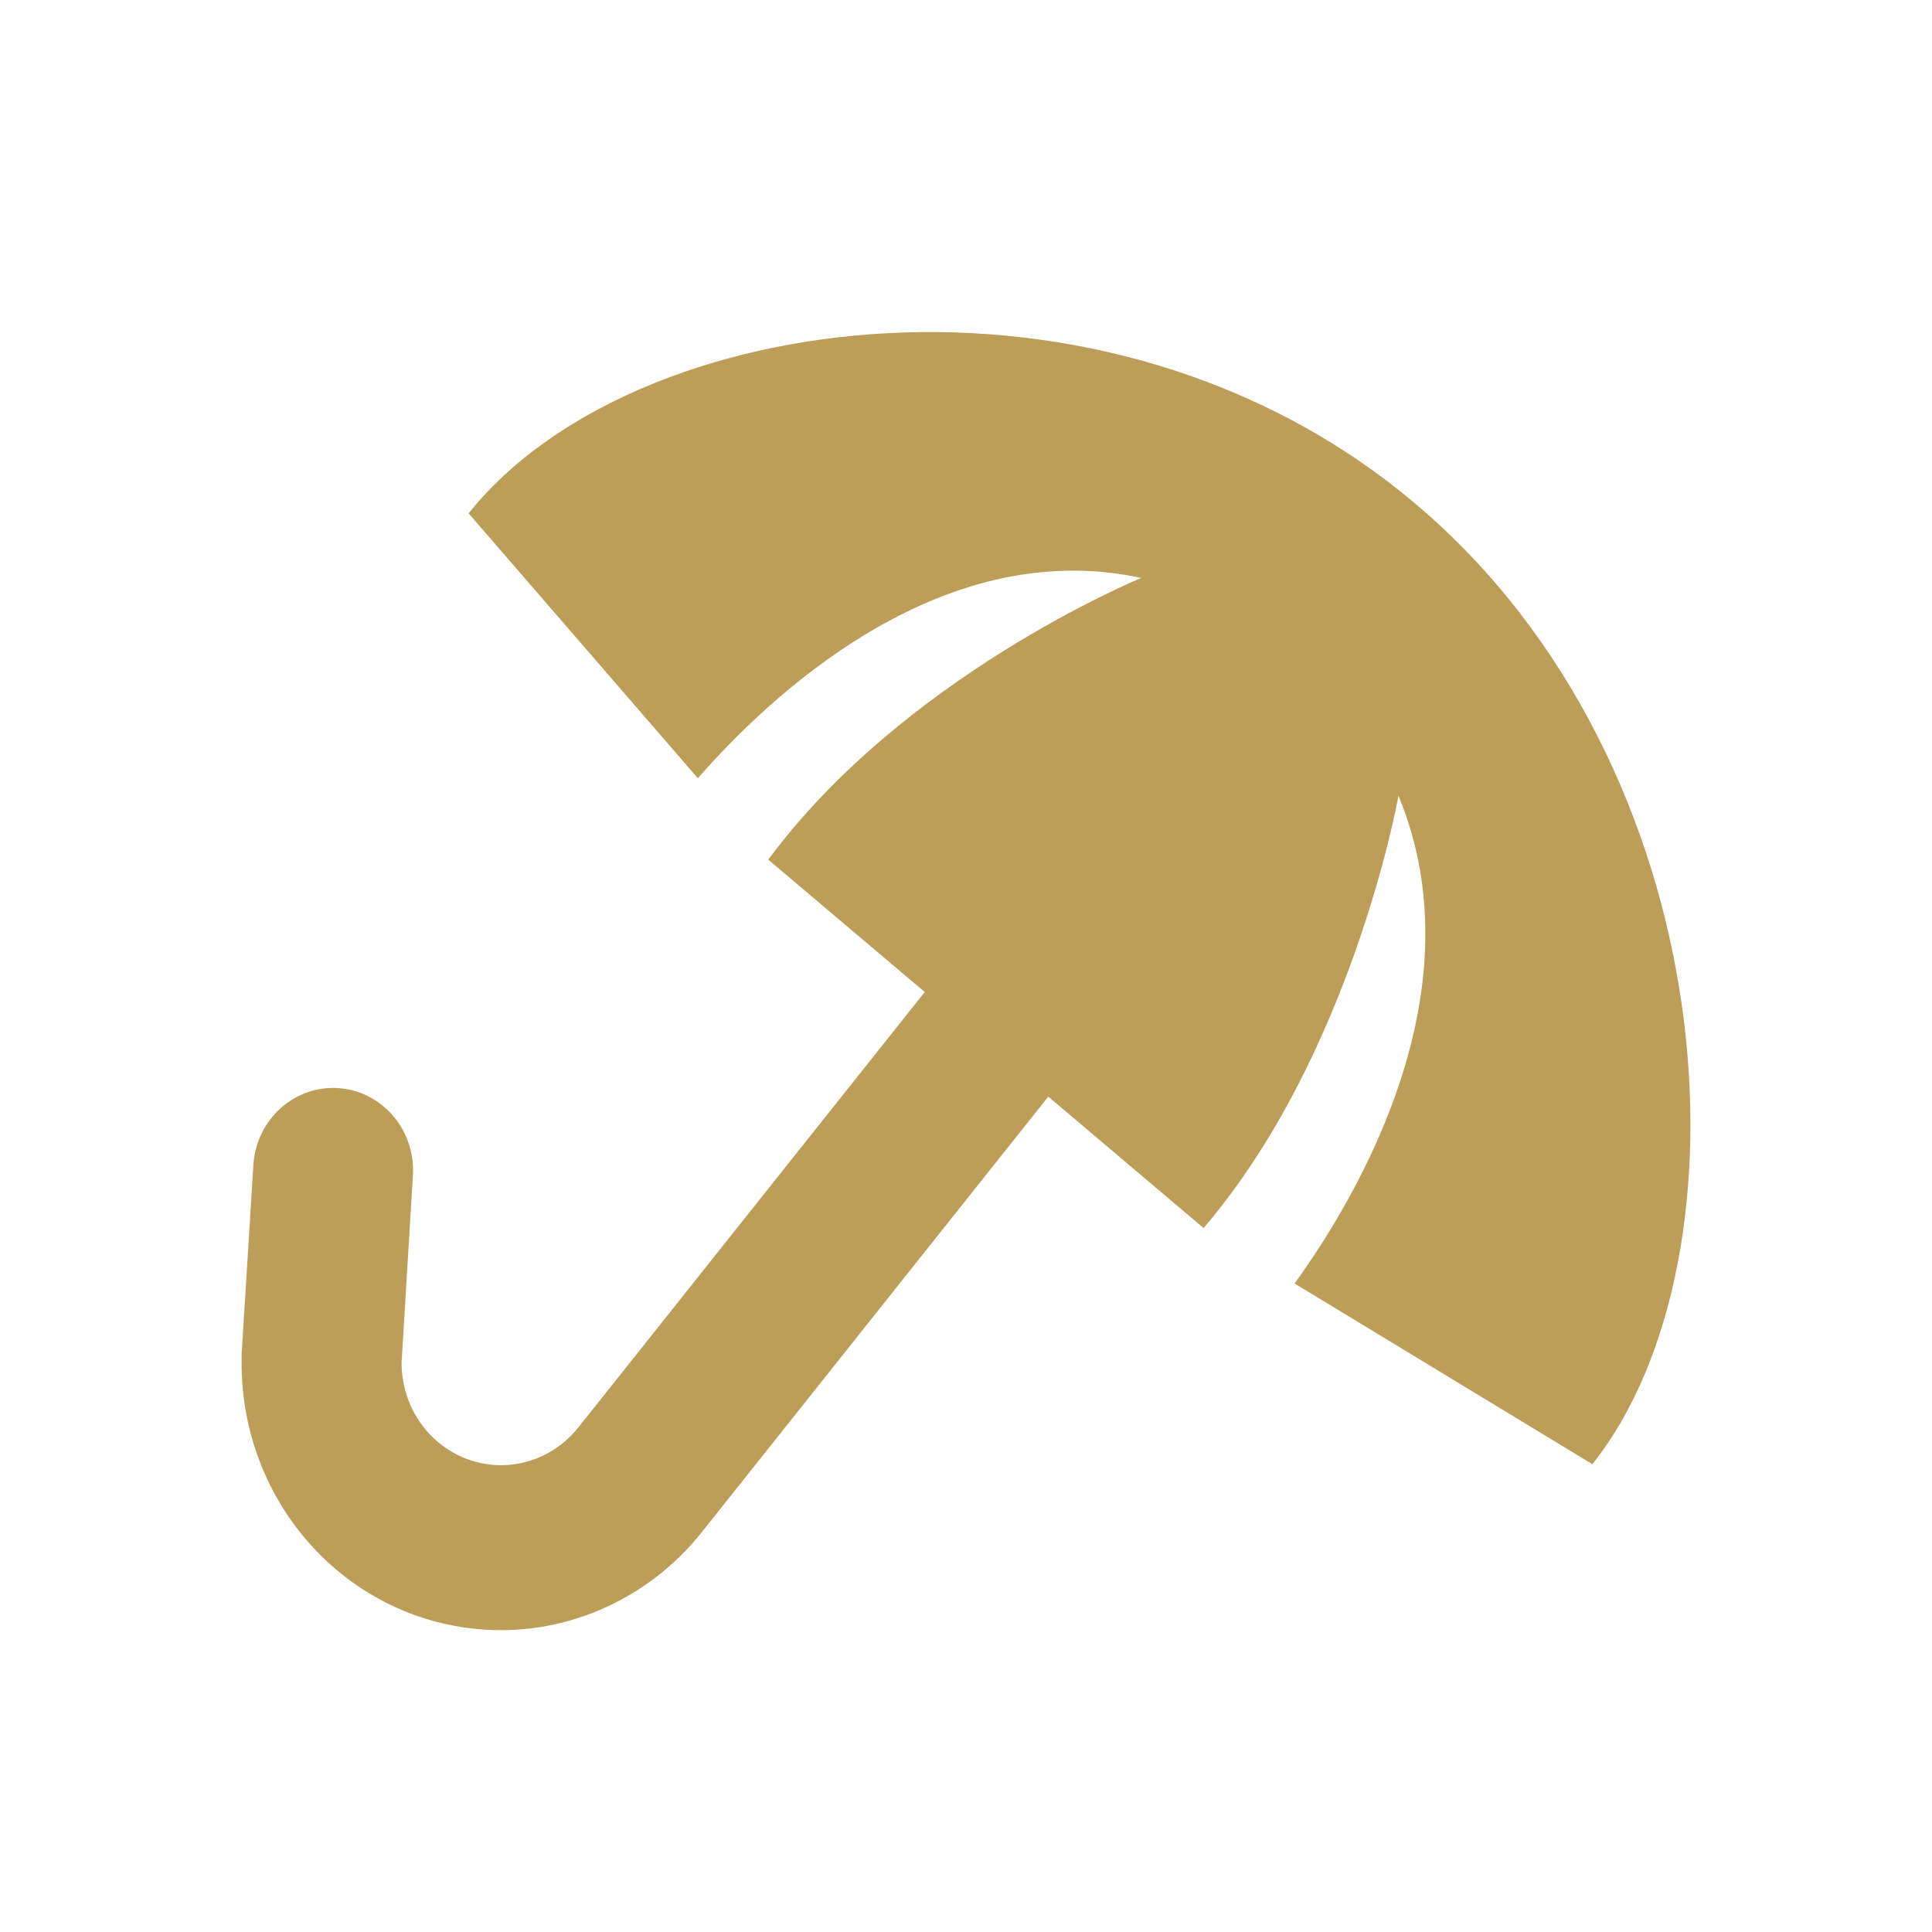 <?xml version="1.0" encoding="UTF-8" standalone="no"?>
<svg
   width="64"
   height="64"
   viewBox="0 0 64 64"
   fill="none"
   version="1.1"
   id="svg1"
   sodipodi:docname="Forecaster_normal_1668171558-Forecaster.svg"
   inkscape:version="1.3 (0e150ed6c4, 2023-07-21)"
   xmlns:inkscape="http://www.inkscape.org/namespaces/inkscape"
   xmlns:sodipodi="http://sodipodi.sourceforge.net/DTD/sodipodi-0.dtd"
   xmlns="http://www.w3.org/2000/svg"
   xmlns:svg="http://www.w3.org/2000/svg">
  <sodipodi:namedview
     id="namedview1"
     pagecolor="#ffffff"
     bordercolor="#000000"
     borderopacity="0.25"
     inkscape:showpageshadow="2"
     inkscape:pageopacity="0.0"
     inkscape:pagecheckerboard="0"
     inkscape:deskcolor="#d1d1d1"
     showgrid="false"
     inkscape:zoom="8.234375"
     inkscape:cx="31.939279"
     inkscape:cy="32"
     inkscape:window-width="1366"
     inkscape:window-height="705"
     inkscape:window-x="-8"
     inkscape:window-y="-8"
     inkscape:window-maximized="1"
     inkscape:current-layer="svg1" />
  <g
     clip-path="url(#clip0_1121_8212)"
     id="g1"
     style="fill:#bd9e59;fill-opacity:1">
    <path
       d="M42.882 42.516L52.75 48.504C58.168 41.696 57.188 25.398 46.904 16.701C36.625 7.999 20.937 10.198 15.524 17.006L23.118 25.781C25.401 23.163 31.097 17.689 37.804 19.146C37.574 19.242 29.918 22.434 25.45 28.477L30.633 32.862L19.153 47.292C18.486 48.13 17.458 48.595 16.407 48.531C14.654 48.422 13.298 46.937 13.303 45.13L13.678 38.941C13.771 37.434 12.658 36.136 11.201 36.045C9.74 35.949 8.481 37.097 8.393 38.599L8.004 44.861V44.988C7.956 47.807 9.179 50.339 11.139 51.996C12.495 53.144 14.204 53.872 16.089 53.986C18.826 54.155 21.502 52.948 23.246 50.758L34.726 36.327L39.87 40.681C44.745 34.979 46.282 26.61 46.326 26.359C49.024 32.862 44.922 39.702 42.882 42.52V42.516Z"
       fill="#a0a0a0"
       id="path1"
       style="fill:#bd9e59;fill-opacity:1" />
  </g>
  <defs
     id="defs1">
    <clipPath
       id="clip0_1121_8212">
      <rect
         width="48"
         height="43"
         fill="white"
         transform="translate(8 11)"
         id="rect1" />
    </clipPath>
  </defs>
</svg>
